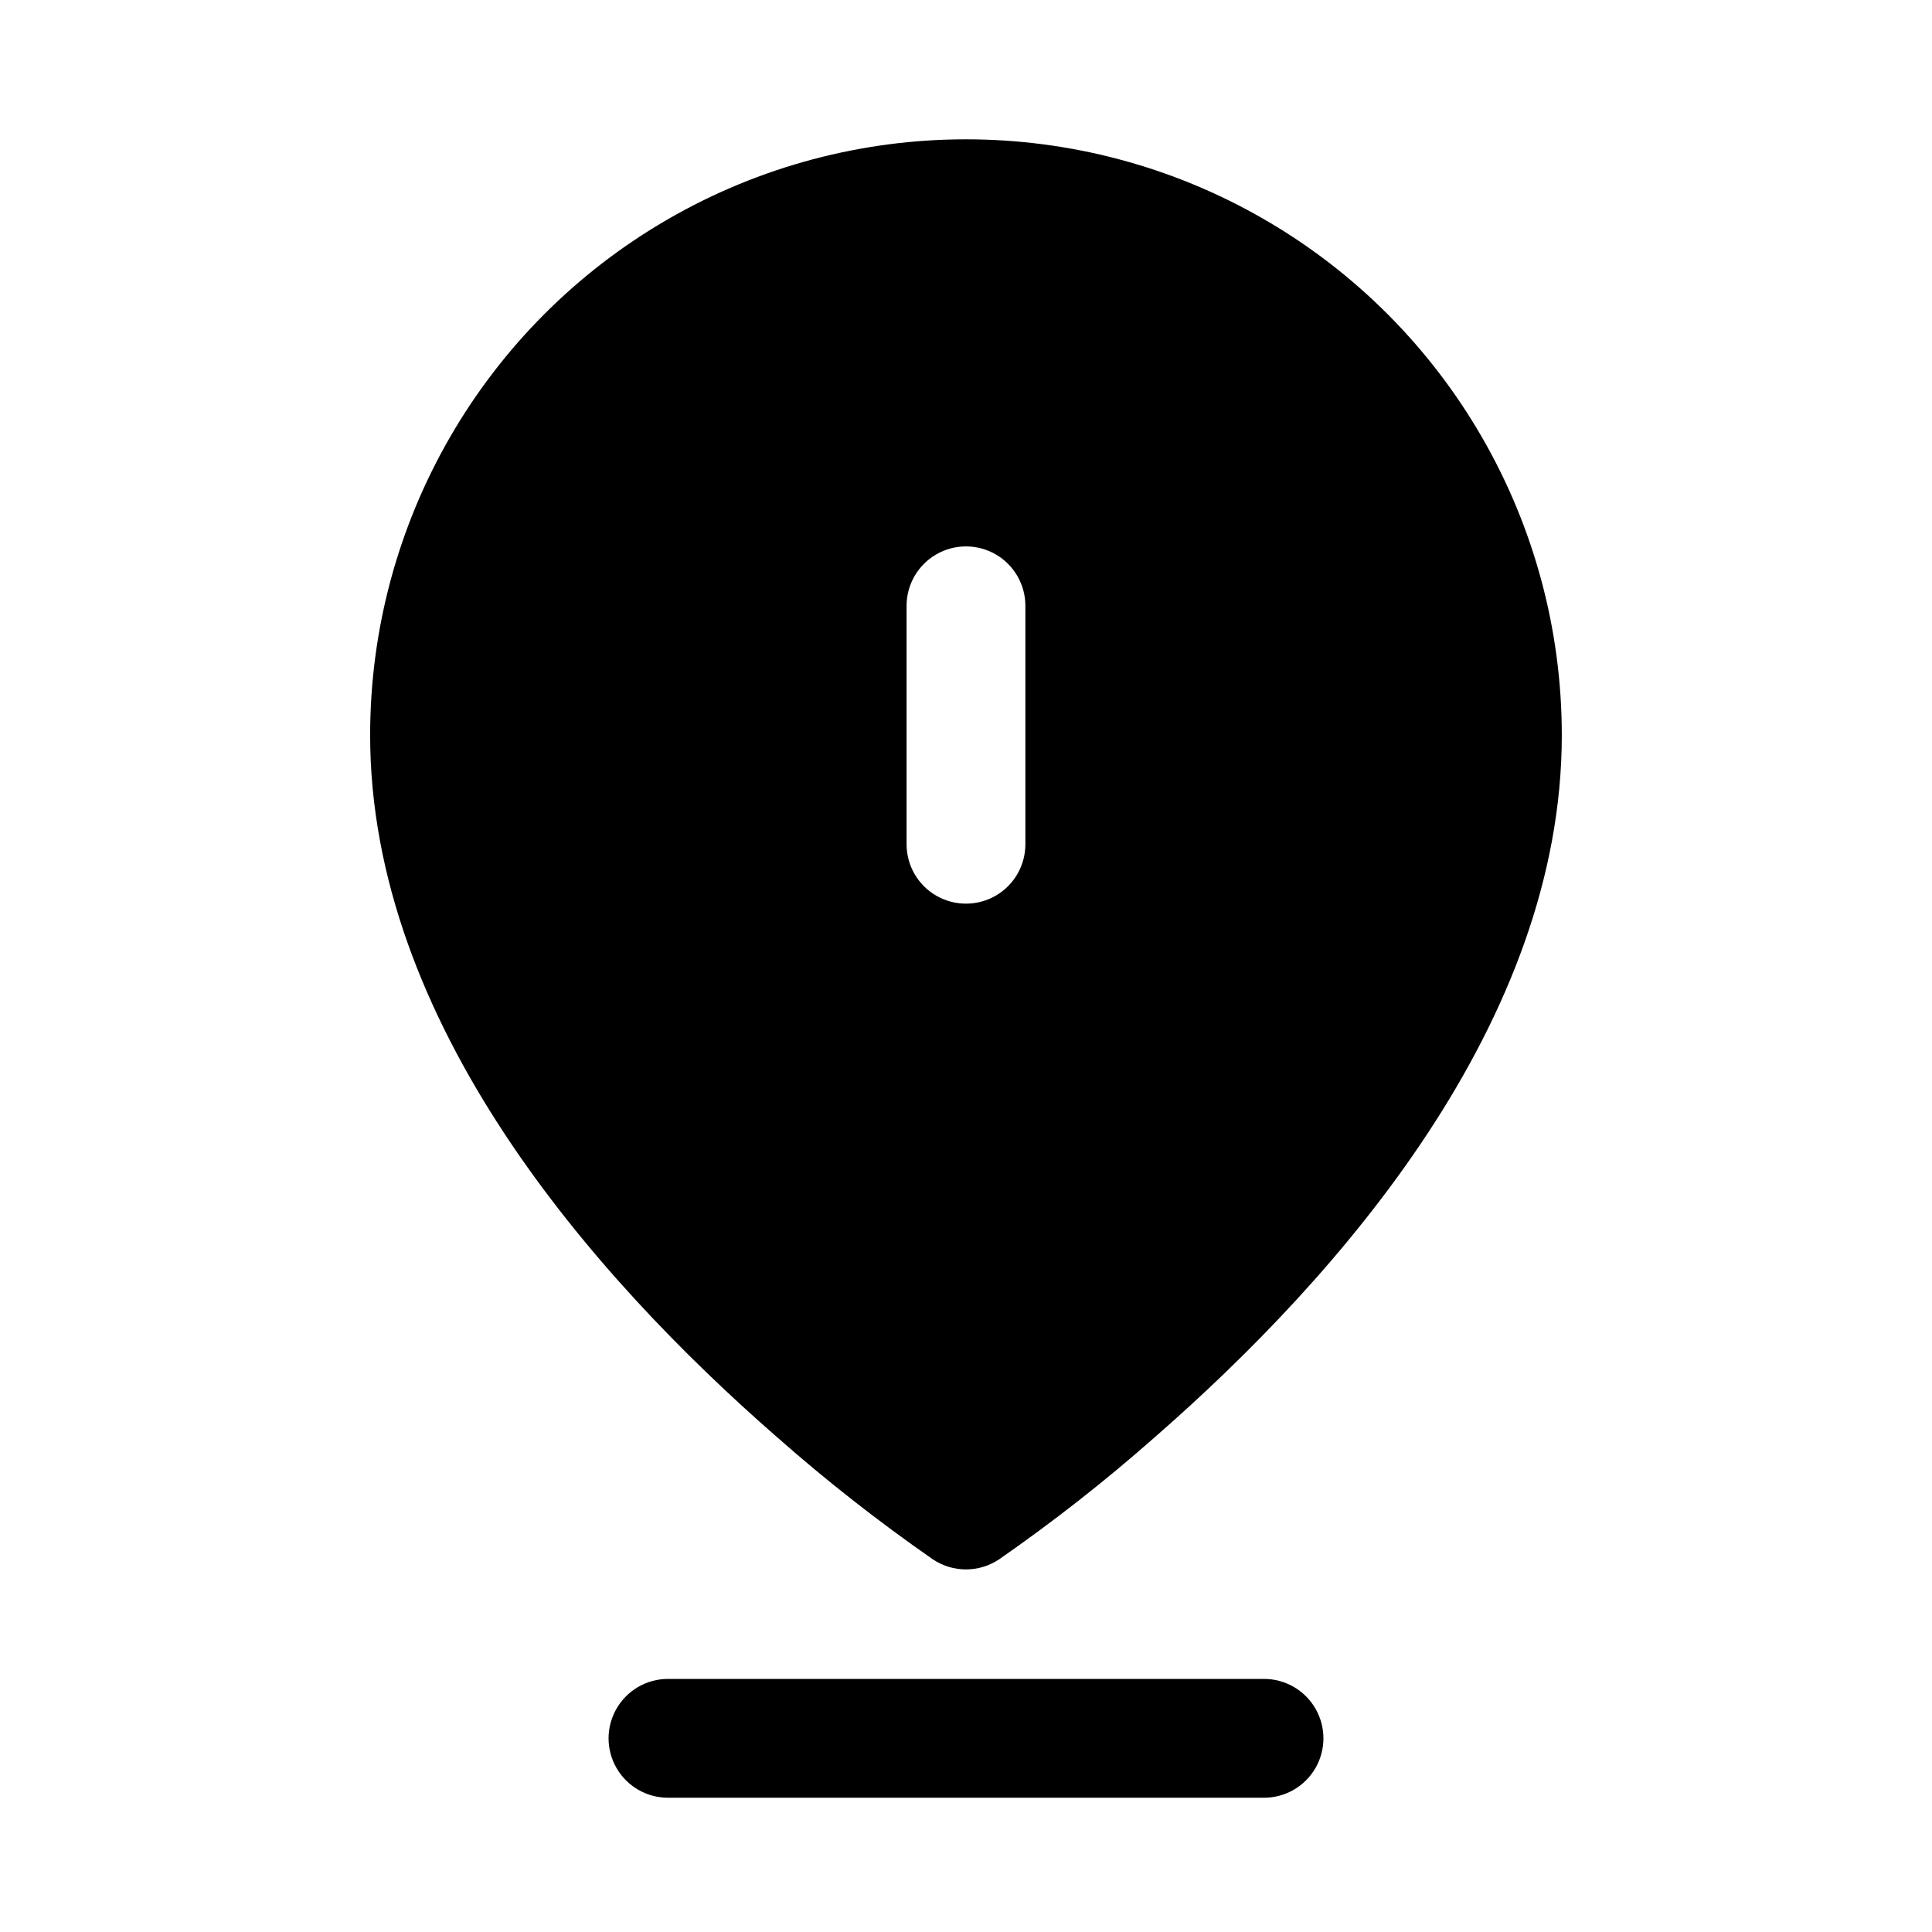 <?xml version="1.0" encoding="UTF-8"?>
<!-- Uploaded to: SVG Repo, www.svgrepo.com, Generator: SVG Repo Mixer Tools -->
<svg fill="#000000" width="800px" height="800px" version="1.1" viewBox="144 144 512 512" xmlns="http://www.w3.org/2000/svg">
 <g>
  <path d="m478.98 588.93h-157.96c-5.625 0-10.82 3.004-13.633 7.875-2.812 4.871-2.812 10.871 0 15.742 2.812 4.871 8.008 7.871 13.633 7.871h157.96c5.625 0 10.82-3 13.633-7.871 2.812-4.871 2.812-10.871 0-15.742-2.812-4.871-8.008-7.875-13.633-7.875z"/>
  <path d="m349.98 524.91c13.113 11.566 26.887 22.363 41.246 32.34 2.594 1.734 5.644 2.66 8.766 2.66s6.172-0.926 8.766-2.66c14.359-9.973 28.125-20.77 41.234-32.34 49.23-42.941 107.9-110.09 107.9-186.08v-0.004c0-56.41-30.098-108.54-78.953-136.75-48.855-28.207-109.05-28.207-157.9 0-48.852 28.207-78.949 80.336-78.949 136.75 0.004 76 58.676 143.14 107.89 186.09zm34.27-220.36c0-5.625 3-10.824 7.871-13.637s10.875-2.812 15.746 0 7.871 8.012 7.871 13.637v63.184c0 5.625-3 10.82-7.871 13.633s-10.875 2.812-15.746 0-7.871-8.008-7.871-13.633z"/>
 </g>
</svg>